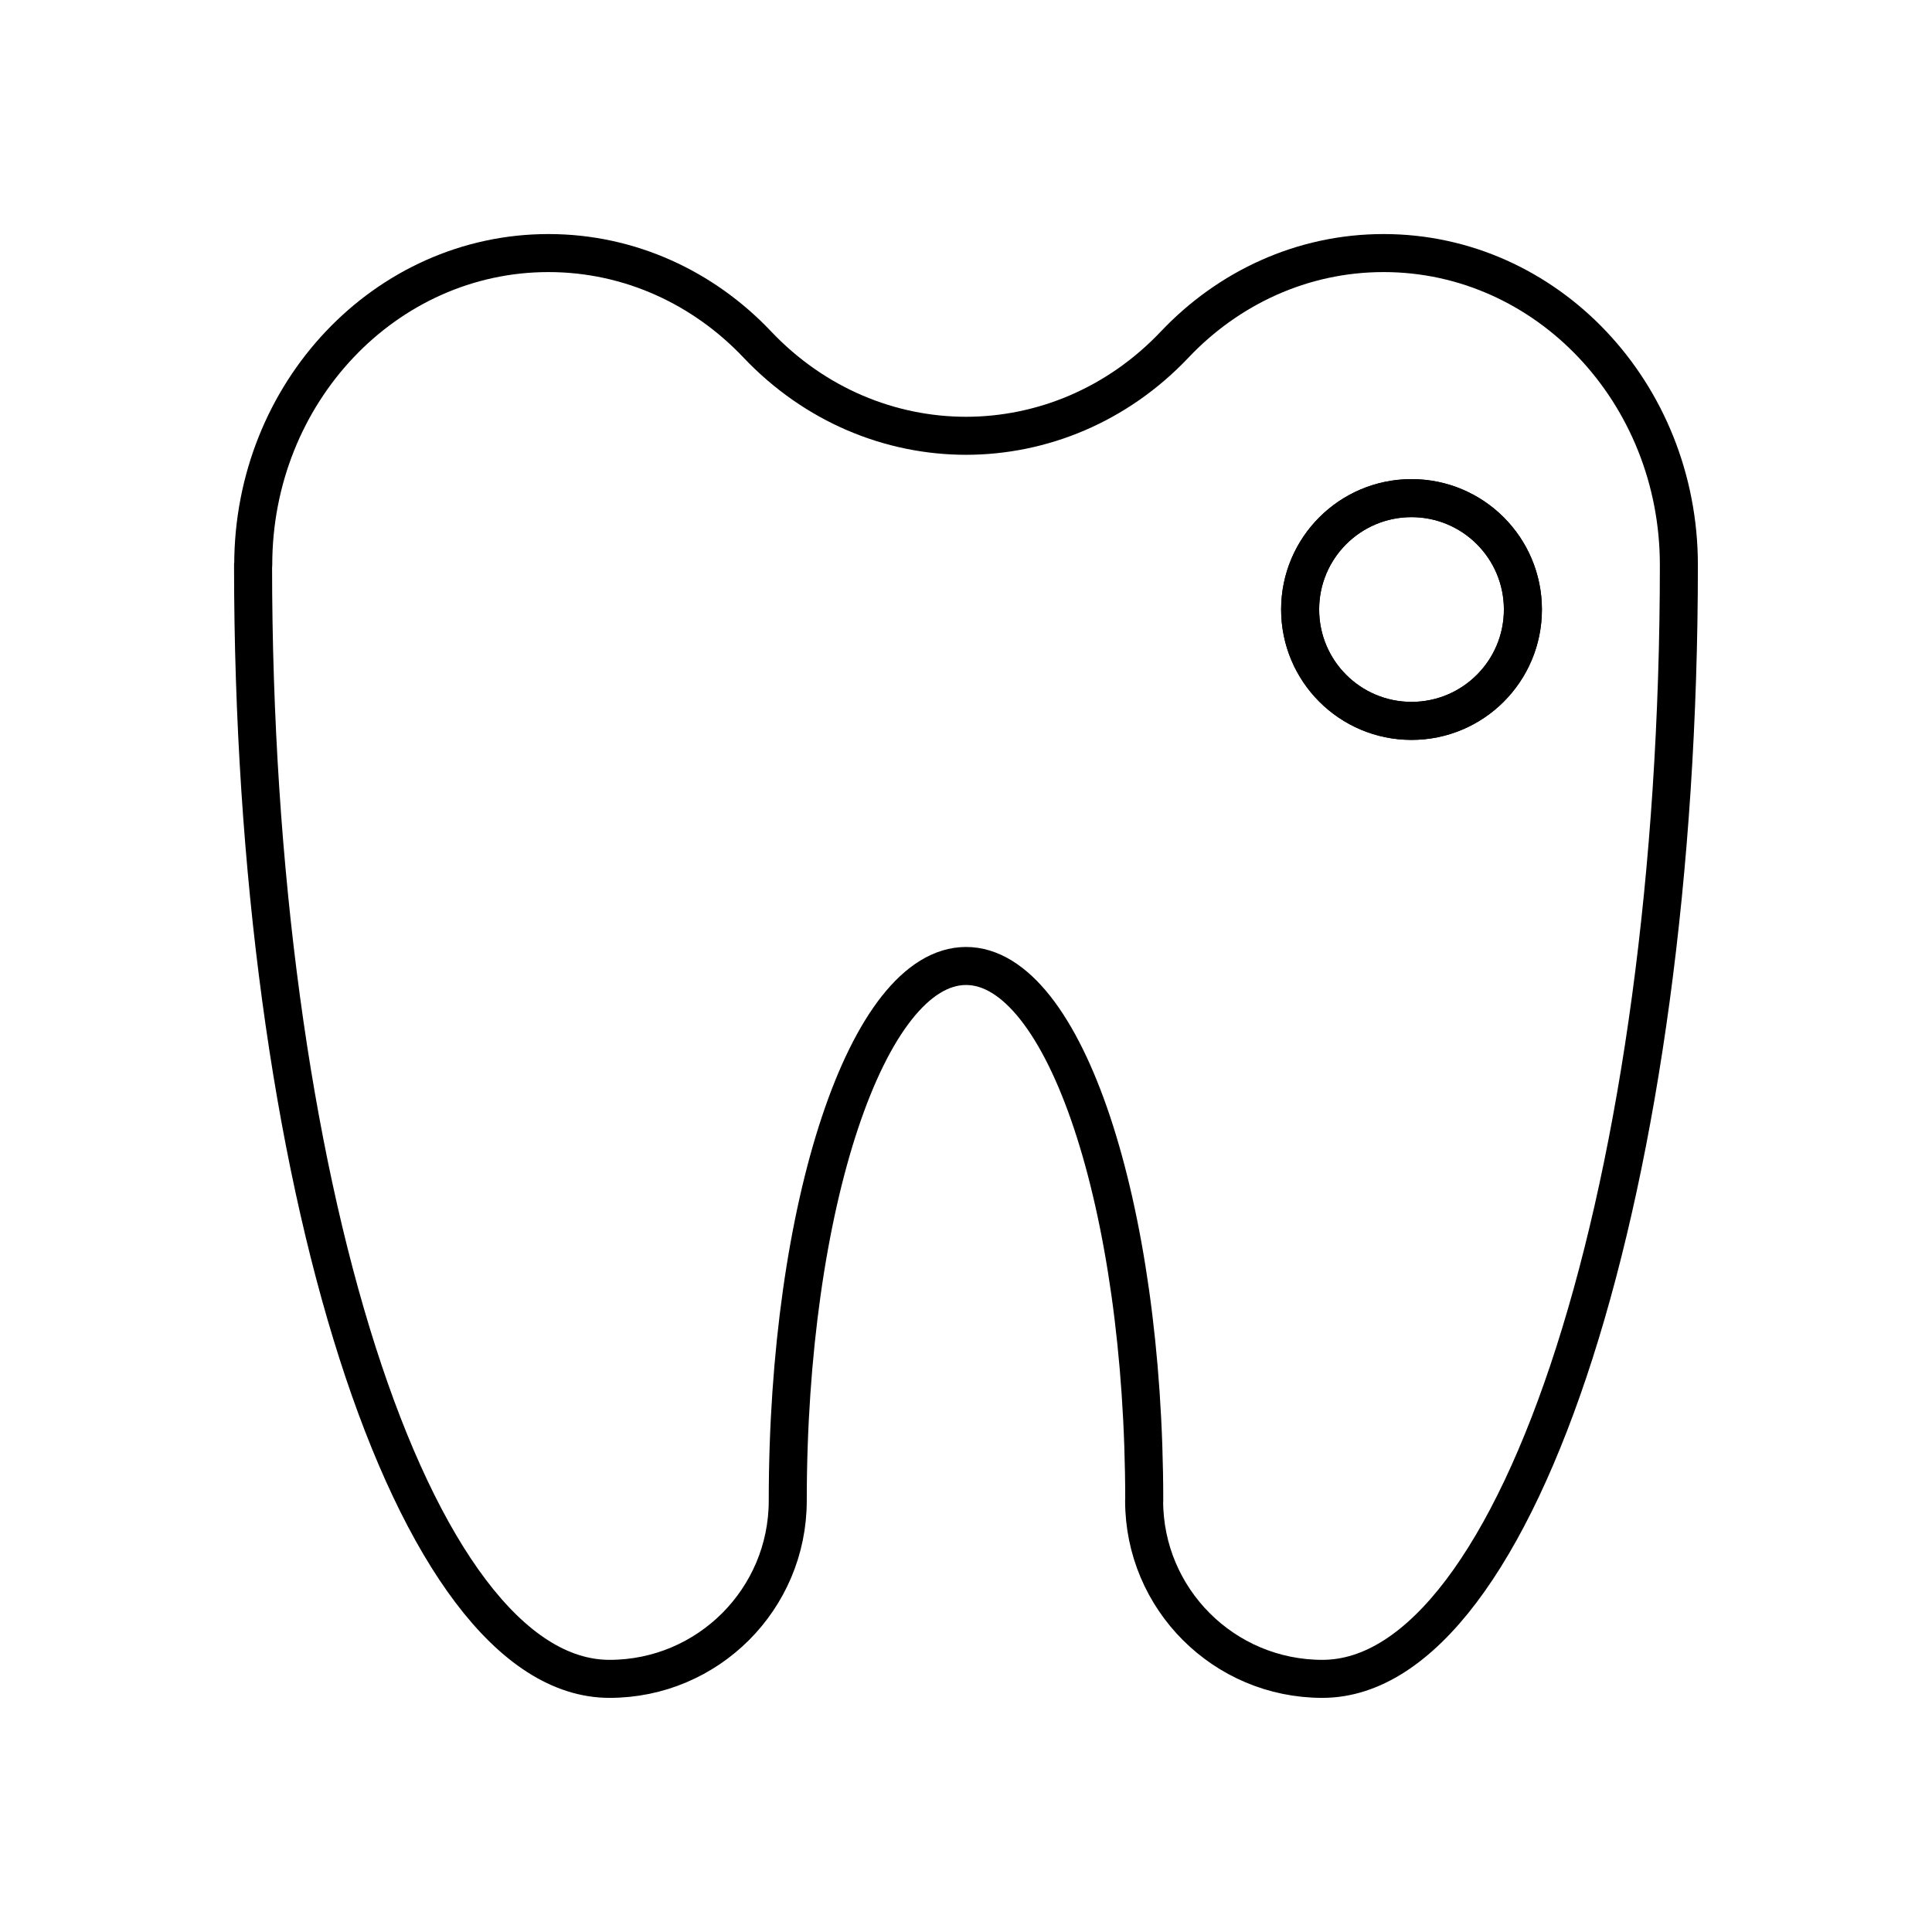 <?xml version="1.0" encoding="UTF-8"?>
<!-- Uploaded to: SVG Repo, www.svgrepo.com, Generator: SVG Repo Mixer Tools -->
<svg width="800px" height="800px" version="1.1" viewBox="144 144 512 512" xmlns="http://www.w3.org/2000/svg">
 <g fill="none" stroke="#000000" stroke-linecap="round" stroke-linejoin="round" stroke-miterlimit="10" stroke-width="2">
  <path transform="matrix(5.038 0 0 5.038 148.09 148.09)" d="m71.968 12.5c-4.289 0-8.172 1.84-10.983 4.806-3.031 3.202-7.007 4.803-10.982 4.806-3.973-0.003-7.949-1.604-10.982-4.806-2.81-2.966-6.693-4.806-10.981-4.806-8.578 0-15.531 7.345-15.531 16.407l-0.009-0.002c0 32.363 8.395 58.593 18.751 58.595 5.179 0 9.375-4.197 9.375-9.373 0.002-15.535 4.2-28.126 9.379-28.126 5.178 0 9.373 12.591 9.373 28.126h-0.006c0 5.176 4.197 9.373 9.378 9.373 10.356-0.002 18.751-26.23 18.751-58.593 0-9.063-6.954-16.407-15.532-16.407zm1.471 24.609c-3.238 0-5.861-2.621-5.861-5.86 0-3.234 2.623-5.857 5.861-5.857 3.234 0 5.857 2.623 5.857 5.857 7.76e-4 3.239-2.622 5.86-5.857 5.86z"/>
  <path transform="matrix(5.038 0 0 5.038 148.09 148.09)" d="m79.297 31.249c0 3.236-2.623 5.859-5.859 5.859-3.236 0-5.859-2.623-5.859-5.859 0-3.236 2.623-5.859 5.859-5.859 3.236 0 5.859 2.623 5.859 5.859"/>
 </g>
</svg>